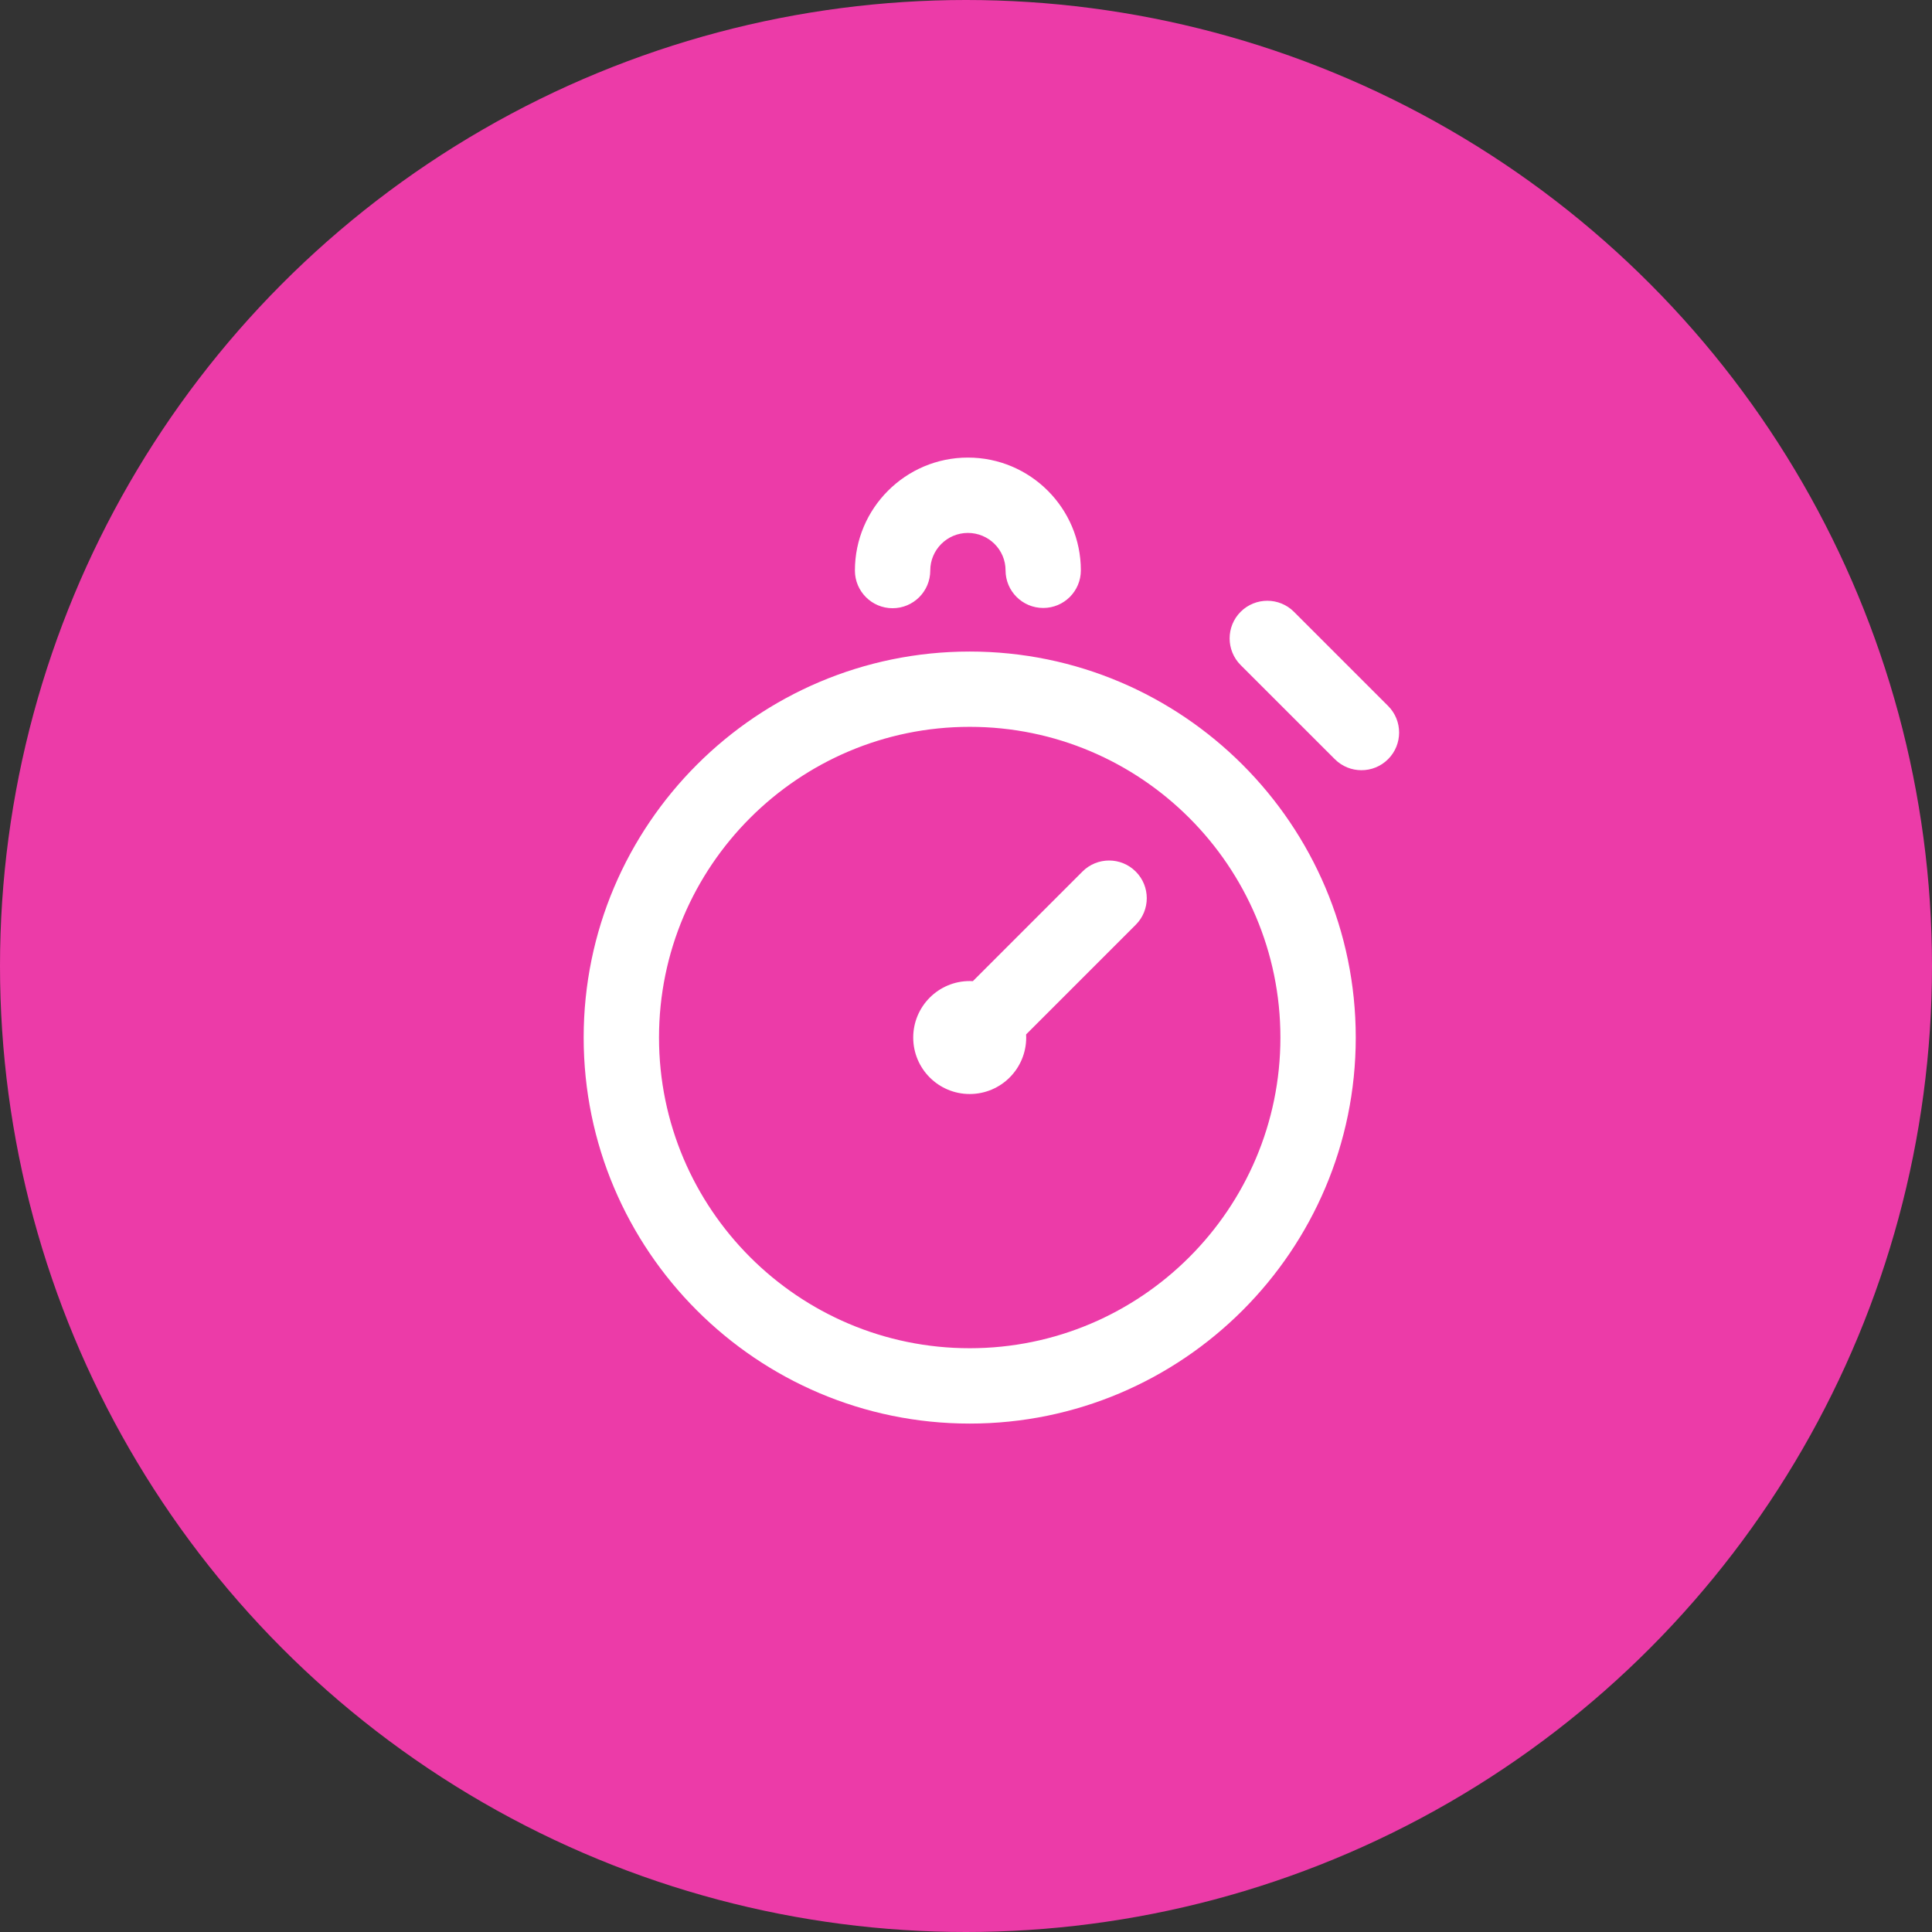 <?xml version="1.0" encoding="UTF-8"?> <svg xmlns="http://www.w3.org/2000/svg" width="38" height="38" viewBox="0 0 38 38" fill="none"><rect x="0" y="0" width="38" height="38" fill="#333333" stroke="none"/><circle cx="19" cy="19" r="19" fill="#EC3BA8"></circle><path d="M19.073 12.815C14.886 12.815 11.48 16.221 11.48 20.407C11.48 24.594 14.886 28 19.073 28C23.26 28 26.666 24.594 26.666 20.407C26.666 16.221 23.26 12.815 19.073 12.815ZM19.073 26.518C15.703 26.518 12.962 23.777 12.962 20.407C12.962 17.038 15.703 14.296 19.073 14.296C22.443 14.296 25.184 17.038 25.184 20.407C25.184 23.777 22.443 26.518 19.073 26.518ZM16.815 11.222C16.815 9.997 17.812 9 19.037 9C20.263 9 21.259 9.995 21.259 11.218C21.259 11.627 20.928 11.958 20.519 11.958C20.11 11.958 19.778 11.627 19.778 11.218C19.778 10.812 19.446 10.482 19.037 10.482C18.629 10.482 18.297 10.814 18.297 11.222C18.297 11.631 17.965 11.963 17.556 11.963C17.147 11.963 16.815 11.631 16.815 11.222ZM27.302 14.932C27.157 15.077 26.968 15.149 26.778 15.149C26.588 15.149 26.399 15.077 26.254 14.932L24.402 13.081C24.113 12.791 24.113 12.322 24.402 12.033C24.692 11.744 25.161 11.744 25.45 12.033L27.302 13.885C27.591 14.174 27.591 14.643 27.302 14.932ZM21.291 17.142L19.135 19.298C19.114 19.297 19.094 19.296 19.073 19.296C18.459 19.296 17.962 19.794 17.962 20.407C17.962 21.021 18.459 21.518 19.073 21.518C19.687 21.518 20.184 21.021 20.184 20.407C20.184 20.387 20.183 20.366 20.182 20.346L22.338 18.19C22.628 17.901 22.628 17.431 22.338 17.142C22.049 16.853 21.58 16.853 21.291 17.142Z" fill="white"></path></svg> 